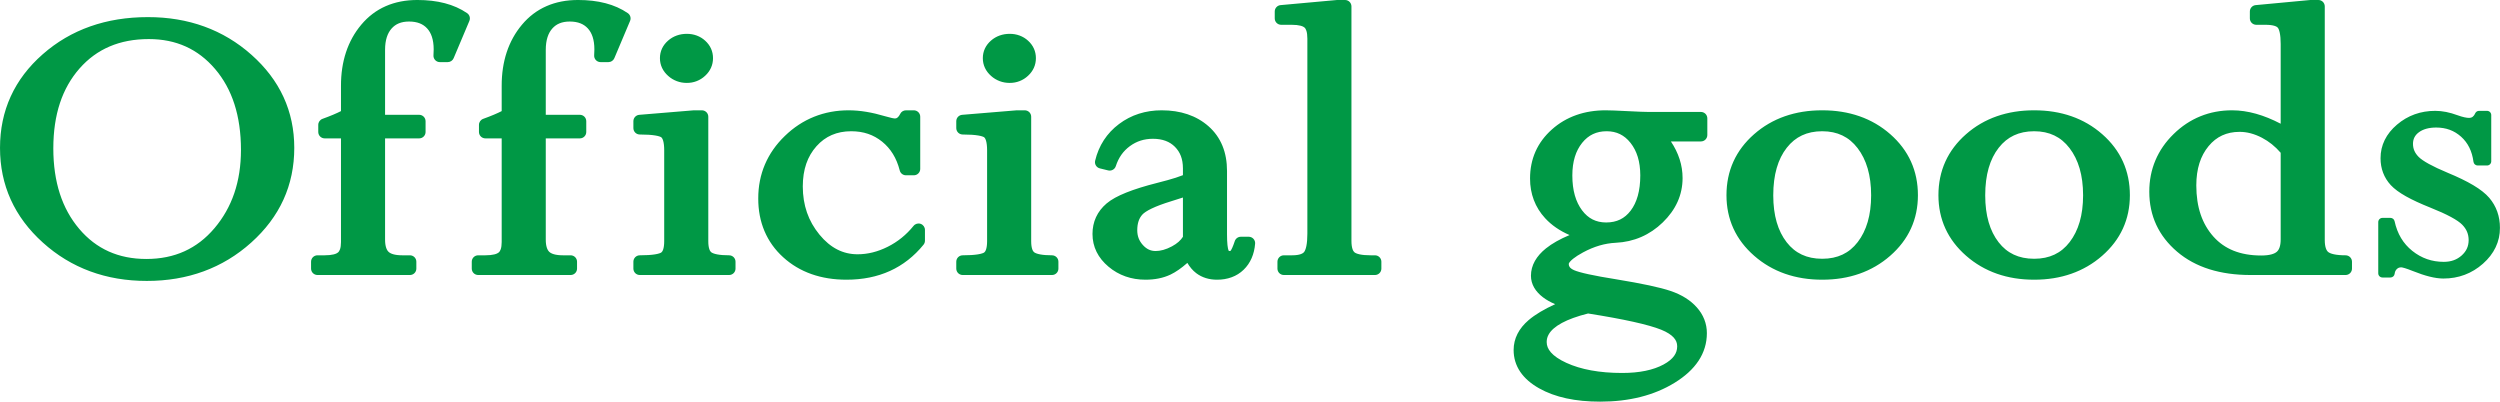 <svg 
 xmlns="http://www.w3.org/2000/svg"
 xmlns:xlink="http://www.w3.org/1999/xlink"
 width="610px" height="98px">
<path fill-rule="evenodd"  fill="#009845"
 d="M606.838,40.381 L604.549,40.381 C604.035,40.381 603.598,39.998 603.531,39.490 C603.178,36.845 602.176,34.861 600.512,33.360 C598.827,31.859 596.870,31.126 594.442,31.118 C592.581,31.120 591.204,31.536 590.196,32.282 C589.692,32.658 589.348,33.063 589.119,33.517 C588.890,33.970 588.769,34.484 588.768,35.106 C588.777,36.326 589.198,37.323 590.170,38.305 C590.620,38.757 591.456,39.349 592.642,39.999 C593.828,40.653 595.365,41.376 597.239,42.159 L597.235,42.157 C602.215,44.221 605.561,46.166 607.369,48.260 C609.110,50.293 609.993,52.800 609.986,55.603 C609.999,58.962 608.554,61.955 605.845,64.339 C603.143,66.743 599.857,67.971 596.174,67.963 C594.162,67.958 591.708,67.323 588.700,66.119 C587.917,65.806 587.274,65.574 586.788,65.427 C586.308,65.278 585.958,65.225 585.899,65.231 C585.418,65.241 585.139,65.358 584.830,65.646 C584.516,65.962 584.354,66.289 584.295,66.794 C584.240,67.315 583.800,67.710 583.275,67.710 L581.320,67.710 C581.050,67.710 580.786,67.601 580.595,67.411 C580.404,67.221 580.294,66.957 580.294,66.688 L580.294,54.187 C580.294,53.917 580.404,53.654 580.595,53.464 C580.786,53.273 581.050,53.164 581.320,53.164 L583.275,53.164 C583.758,53.164 584.176,53.501 584.278,53.972 C584.949,57.067 586.376,59.431 588.606,61.219 C590.860,63.012 593.369,63.887 596.285,63.893 C598.091,63.885 599.479,63.371 600.653,62.331 C601.816,61.271 602.337,60.111 602.351,58.580 C602.341,57.106 601.849,55.921 600.767,54.812 C600.262,54.297 599.342,53.646 598.038,52.945 C596.734,52.241 595.047,51.473 592.991,50.654 C588.240,48.756 585.070,47.020 583.352,45.170 C581.694,43.376 580.844,41.121 580.853,38.606 C580.839,35.438 582.248,32.621 584.869,30.409 C587.481,28.175 590.657,27.041 594.219,27.048 C595.931,27.048 597.744,27.417 599.657,28.125 L599.650,28.122 C600.886,28.573 601.859,28.772 602.483,28.768 C602.842,28.764 603.071,28.686 603.294,28.530 C603.513,28.373 603.742,28.104 603.949,27.649 C604.115,27.283 604.482,27.048 604.884,27.048 L606.838,27.048 C607.108,27.048 607.373,27.157 607.564,27.347 C607.755,27.538 607.864,27.801 607.864,28.071 L607.864,39.358 C607.864,39.631 607.757,39.888 607.564,40.081 C607.370,40.274 607.112,40.381 606.838,40.381 ZM572.322,67.102 L549.156,67.102 C541.772,67.107 535.703,65.251 531.204,61.403 C528.978,59.502 527.268,57.310 526.129,54.853 C524.989,52.396 524.426,49.686 524.428,46.786 C524.411,41.337 526.439,36.526 530.357,32.712 C534.253,28.877 539.133,26.902 544.655,26.916 C548.440,26.918 552.385,28.048 556.486,30.190 L556.486,10.712 C556.487,9.575 556.402,8.656 556.259,7.986 C556.120,7.313 555.914,6.909 555.789,6.762 C555.691,6.639 555.470,6.460 554.969,6.305 C554.475,6.152 553.734,6.049 552.780,6.050 L550.529,6.050 C550.117,6.050 549.715,5.884 549.423,5.594 C549.132,5.304 548.966,4.902 548.966,4.492 L548.966,2.800 C548.966,1.996 549.579,1.323 550.382,1.249 L563.667,0.005 L563.813,-0.002 L565.680,-0.002 C566.092,-0.002 566.494,0.164 566.785,0.455 C567.076,0.744 567.243,1.146 567.243,1.556 L567.243,58.574 C567.242,59.447 567.351,60.125 567.514,60.594 C567.681,61.067 567.875,61.320 568.087,61.493 C568.295,61.664 568.743,61.889 569.461,62.044 C570.175,62.202 571.139,62.294 572.322,62.294 C572.734,62.294 573.137,62.460 573.427,62.750 C573.719,63.040 573.885,63.441 573.885,63.852 L573.885,65.544 C573.885,65.960 573.723,66.352 573.427,66.645 C573.132,66.940 572.740,67.102 572.322,67.102 ZM556.486,37.277 C555.153,35.736 553.645,34.514 551.918,33.613 C550.035,32.634 548.237,32.174 546.467,32.173 C544.848,32.174 543.450,32.471 542.210,33.043 C540.971,33.616 539.876,34.468 538.890,35.660 C536.929,38.042 535.904,41.154 535.897,45.243 C535.906,50.577 537.326,54.645 540.084,57.740 C541.459,59.273 543.075,60.403 544.996,61.174 C546.917,61.942 549.153,62.343 551.736,62.343 C552.752,62.344 553.583,62.243 554.213,62.073 C554.846,61.904 555.266,61.674 555.538,61.435 C555.812,61.194 556.031,60.882 556.205,60.397 C556.377,59.914 556.487,59.258 556.486,58.429 L556.486,37.277 ZM512.927,62.411 C508.482,66.310 502.853,68.256 496.333,68.246 C489.812,68.257 484.184,66.310 479.739,62.411 C477.517,60.469 475.811,58.245 474.675,55.761 C473.538,53.277 472.976,50.548 472.977,47.631 C472.976,44.684 473.534,41.933 474.666,39.434 C475.796,36.933 477.495,34.697 479.710,32.754 C484.139,28.851 489.779,26.906 496.333,26.916 C502.888,26.906 508.527,28.851 512.957,32.753 C515.172,34.697 516.871,36.933 518.001,39.434 C519.133,41.933 519.691,44.684 519.690,47.631 C519.691,50.548 519.129,53.277 517.991,55.761 C516.855,58.245 515.149,60.469 512.927,62.411 ZM504.972,36.144 C503.894,34.738 502.668,33.732 501.256,33.053 C499.843,32.377 498.223,32.025 496.333,32.023 C494.439,32.025 492.815,32.371 491.399,33.034 C489.984,33.699 488.761,34.685 487.685,36.058 C485.543,38.796 484.395,42.600 484.392,47.656 C484.395,52.609 485.531,56.364 487.661,59.111 C488.726,60.480 489.945,61.463 491.363,62.128 C492.782,62.791 494.419,63.138 496.333,63.140 C498.245,63.138 499.879,62.788 501.297,62.119 C502.714,61.446 503.934,60.453 505.001,59.066 C507.139,56.279 508.272,52.538 508.275,47.656 C508.271,42.742 507.131,38.968 504.972,36.144 ZM461.210,62.411 C456.765,66.310 451.137,68.257 444.616,68.246 C438.095,68.256 432.467,66.311 428.023,62.411 C425.800,60.469 424.094,58.245 422.958,55.761 C421.820,53.277 421.258,50.548 421.259,47.631 C421.258,44.684 421.816,41.933 422.948,39.434 C424.078,36.933 425.777,34.697 427.992,32.753 C432.422,28.851 438.061,26.906 444.616,26.916 C451.171,26.906 456.809,28.851 461.240,32.753 C463.454,34.697 465.153,36.933 466.284,39.434 C467.416,41.933 467.974,44.684 467.973,47.631 C467.974,50.548 467.412,53.278 466.274,55.761 C465.138,58.245 463.432,60.469 461.210,62.411 ZM453.255,36.144 C452.176,34.738 450.951,33.732 449.538,33.053 C448.125,32.377 446.506,32.025 444.616,32.023 C442.722,32.025 441.097,32.371 439.682,33.034 C438.267,33.699 437.044,34.685 435.968,36.058 C433.826,38.796 432.677,42.600 432.674,47.656 C432.677,52.609 433.813,56.364 435.944,59.111 C437.009,60.480 438.227,61.463 439.646,62.128 C441.065,62.791 442.702,63.138 444.616,63.140 C446.528,63.138 448.162,62.788 449.580,62.119 C450.997,61.446 452.217,60.453 453.284,59.066 C455.421,56.279 456.554,52.538 456.557,47.656 C456.554,42.742 455.413,38.967 453.255,36.144 ZM415.024,34.511 L407.696,34.511 C409.566,37.302 410.555,40.310 410.549,43.452 C410.550,45.483 410.139,47.435 409.321,49.252 C408.504,51.069 407.286,52.746 405.711,54.272 C402.561,57.339 398.647,59.034 394.241,59.238 L394.236,59.239 C391.603,59.361 388.962,60.125 386.264,61.585 C385.243,62.137 384.440,62.657 383.868,63.114 C383.294,63.568 382.966,63.965 382.848,64.187 C382.767,64.338 382.772,64.389 382.771,64.390 C382.779,64.757 382.851,64.950 383.021,65.183 C383.194,65.411 383.525,65.686 384.114,65.942 C384.679,66.193 385.903,66.553 387.632,66.926 C389.367,67.305 391.634,67.718 394.415,68.160 L394.422,68.162 C400.688,69.192 405.039,70.114 407.657,71.004 C410.282,71.898 412.441,73.220 414.027,75.007 C415.623,76.787 416.488,78.970 416.477,81.297 C416.482,83.711 415.787,86.005 414.442,88.033 C413.099,90.064 411.139,91.834 408.628,93.384 C403.597,96.487 397.493,98.003 390.431,98.001 C384.433,98.000 379.449,96.956 375.524,94.738 C373.567,93.630 372.015,92.308 370.944,90.728 C369.871,89.152 369.319,87.322 369.325,85.397 C369.323,84.019 369.643,82.677 370.269,81.451 C370.894,80.223 371.811,79.114 372.969,78.120 C374.584,76.740 376.750,75.457 379.463,74.216 C378.341,73.746 377.338,73.190 376.468,72.526 C375.575,71.841 374.847,71.068 374.336,70.181 C373.824,69.299 373.549,68.299 373.552,67.285 C373.549,66.022 373.887,64.784 374.520,63.665 C375.153,62.542 376.064,61.533 377.207,60.612 C378.715,59.402 380.639,58.330 382.972,57.352 C380.604,56.329 378.597,54.967 377.009,53.236 C374.569,50.598 373.319,47.265 373.332,43.551 C373.331,41.189 373.771,38.974 374.667,36.961 C375.562,34.947 376.909,33.148 378.657,31.592 C382.153,28.464 386.636,26.906 391.804,26.916 C392.820,26.917 394.579,26.984 397.154,27.118 C399.702,27.250 401.424,27.315 402.234,27.314 L415.024,27.314 C415.436,27.314 415.839,27.481 416.130,27.771 C416.421,28.061 416.587,28.462 416.587,28.873 L416.587,32.953 C416.587,33.369 416.425,33.761 416.129,34.055 C415.834,34.349 415.442,34.511 415.024,34.511 ZM377.906,81.555 C377.555,82.167 377.394,82.765 377.391,83.457 C377.401,84.362 377.687,85.131 378.431,85.993 C379.175,86.844 380.417,87.725 382.190,88.533 C385.722,90.152 390.258,91.005 395.811,91.003 C400.066,91.005 403.414,90.280 405.884,88.951 C407.124,88.286 407.966,87.563 408.482,86.842 C408.996,86.114 409.228,85.393 409.234,84.501 C409.223,83.685 408.992,83.071 408.406,82.393 C407.817,81.726 406.808,81.042 405.326,80.448 C403.837,79.846 401.538,79.187 398.504,78.514 C395.542,77.857 391.859,77.181 387.491,76.490 C384.827,77.160 382.680,77.943 381.099,78.800 C379.451,79.690 378.429,80.644 377.906,81.555 ZM397.850,34.863 C397.068,33.877 396.216,33.186 395.269,32.724 C394.321,32.264 393.263,32.025 392.023,32.023 C390.740,32.025 389.645,32.265 388.673,32.724 C387.702,33.186 386.838,33.874 386.050,34.849 C384.488,36.794 383.655,39.370 383.650,42.805 C383.653,46.490 384.487,49.272 386.028,51.325 C386.802,52.354 387.654,53.073 388.608,53.553 C389.564,54.031 390.640,54.281 391.913,54.283 C393.232,54.281 394.342,54.033 395.311,53.563 C396.279,53.091 397.125,52.391 397.886,51.393 C399.394,49.408 400.230,46.599 400.231,42.805 C400.226,39.403 399.402,36.830 397.850,34.863 ZM335.492,67.102 L313.259,67.102 C312.847,67.102 312.445,66.936 312.154,66.646 C311.863,66.356 311.696,65.954 311.696,65.544 L311.696,63.852 C311.696,63.441 311.863,63.040 312.154,62.750 C312.445,62.460 312.847,62.294 313.259,62.294 L315.290,62.294 C316.192,62.295 316.888,62.183 317.357,62.019 C317.832,61.851 318.065,61.662 318.216,61.467 C318.378,61.262 318.603,60.785 318.754,60.031 C318.908,59.279 318.998,58.269 318.997,57.030 L318.997,9.422 C318.998,8.604 318.905,7.966 318.766,7.527 C318.625,7.083 318.459,6.857 318.314,6.727 C318.153,6.582 317.841,6.403 317.316,6.269 C316.794,6.134 316.074,6.049 315.180,6.050 L312.600,6.050 C312.189,6.050 311.786,5.884 311.495,5.594 C311.204,5.304 311.037,4.902 311.037,4.492 L311.037,2.800 C311.037,1.996 311.655,1.321 312.459,1.248 L326.183,0.004 L326.324,-0.002 L328.190,-0.002 C328.602,-0.002 329.004,0.164 329.295,0.455 C329.586,0.744 329.753,1.146 329.753,1.556 L329.753,58.773 C329.752,59.636 329.855,60.304 330.006,60.756 C330.160,61.213 330.335,61.435 330.500,61.569 C330.669,61.711 331.076,61.919 331.745,62.062 C332.411,62.208 333.320,62.294 334.441,62.294 L335.492,62.294 C335.903,62.294 336.306,62.460 336.597,62.750 C336.888,63.040 337.055,63.441 337.055,63.852 L337.055,65.544 C337.055,65.960 336.892,66.352 336.597,66.645 C336.302,66.940 335.909,67.102 335.492,67.102 ZM296.952,68.246 C295.054,68.253 293.290,67.729 291.873,66.647 C291.007,65.990 290.303,65.133 289.716,64.147 C288.273,65.415 286.918,66.372 285.601,67.000 C283.814,67.849 281.761,68.247 279.494,68.246 C276.071,68.256 272.975,67.182 270.473,65.069 C269.218,64.017 268.230,62.811 267.565,61.461 C266.898,60.112 266.566,58.629 266.568,57.085 C266.567,55.628 266.849,54.240 267.431,52.982 C268.011,51.722 268.885,50.605 269.995,49.657 C271.168,48.662 272.754,47.812 274.800,46.988 C276.846,46.168 279.355,45.387 282.351,44.627 C284.177,44.169 285.695,43.744 286.894,43.361 C287.589,43.139 288.164,42.931 288.636,42.742 L288.636,41.064 C288.621,38.752 287.970,37.130 286.678,35.820 C286.026,35.171 285.287,34.698 284.409,34.369 C283.531,34.042 282.506,33.864 281.306,33.864 C279.149,33.871 277.345,34.454 275.698,35.652 C274.064,36.856 272.941,38.428 272.254,40.544 C272.004,41.322 271.189,41.776 270.393,41.581 L268.362,41.084 C267.528,40.879 267.014,40.039 267.215,39.208 C268.085,35.542 270.068,32.487 273.036,30.266 C275.994,28.033 279.534,26.909 283.447,26.916 C288.004,26.907 291.913,28.187 294.885,30.815 C296.384,32.134 297.532,33.743 298.281,35.580 C299.033,37.417 299.393,39.472 299.392,41.710 L299.392,57.185 C299.392,58.242 299.431,59.114 299.500,59.778 C299.566,60.439 299.680,60.902 299.749,61.063 C299.817,61.222 299.835,61.210 299.833,61.212 C299.835,61.210 299.867,61.246 300.080,61.249 L300.209,61.230 L300.295,61.152 C300.333,61.112 300.495,60.858 300.671,60.460 C300.851,60.060 301.061,59.511 301.287,58.832 C301.500,58.193 302.095,57.766 302.770,57.766 L304.692,57.766 C305.127,57.766 305.545,57.949 305.840,58.267 C306.135,58.587 306.285,59.017 306.249,59.450 C306.052,61.985 305.126,64.204 303.447,65.816 C301.768,67.454 299.484,68.259 296.952,68.246 ZM288.636,48.192 C287.791,48.473 286.821,48.781 285.719,49.120 C283.775,49.718 282.202,50.310 281.027,50.872 C279.851,51.427 279.081,51.975 278.751,52.343 C277.948,53.224 277.498,54.401 277.489,56.190 C277.501,57.637 277.927,58.741 278.870,59.796 C279.345,60.319 279.825,60.671 280.322,60.902 C280.822,61.131 281.348,61.247 281.964,61.249 C283.155,61.249 284.472,60.902 285.949,60.114 C287.254,59.416 288.097,58.629 288.636,57.776 L288.636,48.192 ZM256.688,67.102 L234.894,67.102 C234.482,67.102 234.080,66.936 233.789,66.646 C233.498,66.356 233.331,65.954 233.331,65.544 L233.331,63.852 C233.331,63.441 233.498,63.040 233.789,62.750 C234.080,62.460 234.482,62.294 234.894,62.294 C236.432,62.294 237.672,62.213 238.574,62.070 C239.475,61.937 240.033,61.699 240.136,61.609 C240.271,61.512 240.435,61.333 240.592,60.885 C240.745,60.444 240.853,59.759 240.852,58.861 L240.852,36.652 C240.853,35.653 240.751,34.874 240.598,34.353 C240.444,33.824 240.257,33.591 240.153,33.508 C240.132,33.464 239.608,33.199 238.697,33.060 C237.786,32.907 236.503,32.819 234.894,32.819 C234.482,32.819 234.080,32.653 233.789,32.363 C233.498,32.073 233.331,31.672 233.331,31.261 L233.331,29.570 C233.331,28.761 233.956,28.083 234.765,28.016 L247.995,26.922 L248.124,26.916 L250.046,26.916 C250.457,26.916 250.860,27.083 251.151,27.373 C251.442,27.663 251.609,28.064 251.609,28.475 L251.609,58.869 C251.607,59.743 251.718,60.406 251.874,60.837 C252.035,61.274 252.201,61.458 252.371,61.579 C252.575,61.728 253.051,61.936 253.784,62.072 C254.516,62.213 255.494,62.294 256.688,62.294 C257.099,62.294 257.502,62.460 257.793,62.750 C258.084,63.040 258.251,63.441 258.251,63.852 L258.251,65.544 C258.251,65.960 258.088,66.352 257.793,66.645 C257.498,66.940 257.105,67.102 256.688,67.102 ZM250.833,18.497 C249.625,19.631 248.033,20.244 246.368,20.231 C244.675,20.243 243.061,19.642 241.814,18.517 C241.185,17.960 240.672,17.304 240.327,16.565 C239.979,15.827 239.808,15.016 239.809,14.195 C239.808,13.377 239.975,12.570 240.319,11.838 C240.661,11.104 241.172,10.456 241.797,9.912 C243.043,8.812 244.662,8.247 246.368,8.258 C248.044,8.245 249.641,8.821 250.849,9.931 C251.455,10.479 251.947,11.129 252.274,11.858 C252.603,12.587 252.762,13.385 252.761,14.195 C252.762,15.008 252.599,15.811 252.267,16.545 C251.935,17.280 251.442,17.937 250.833,18.497 ZM217.142,66.116 C213.987,67.547 210.441,68.247 206.559,68.246 C200.375,68.257 195.115,66.438 191.094,62.764 C187.055,59.109 184.994,54.185 185.014,48.428 C184.997,42.511 187.212,37.306 191.499,33.178 C195.763,29.030 201.077,26.902 207.108,26.916 C209.826,26.917 212.788,27.414 216.010,28.375 L216.004,28.374 C216.654,28.564 217.194,28.704 217.603,28.792 C218.009,28.880 218.302,28.909 218.362,28.907 C218.623,28.900 218.755,28.854 218.953,28.716 C219.146,28.575 219.399,28.290 219.651,27.783 C219.914,27.253 220.458,26.916 221.051,26.916 L222.973,26.916 C223.384,26.916 223.787,27.083 224.078,27.373 C224.369,27.663 224.536,28.064 224.536,28.475 L224.536,41.213 C224.536,41.629 224.373,42.020 224.078,42.314 C223.782,42.609 223.390,42.771 222.973,42.771 L221.051,42.771 C220.334,42.771 219.712,42.288 219.536,41.595 C218.755,38.544 217.335,36.266 215.236,34.561 C213.129,32.868 210.703,32.032 207.712,32.023 C205.918,32.024 204.349,32.337 202.954,32.940 C201.559,33.544 200.326,34.441 199.217,35.681 C197.017,38.156 195.889,41.327 195.880,45.492 C195.889,50.092 197.229,53.926 199.945,57.241 C201.307,58.897 202.755,60.090 204.287,60.873 C205.821,61.655 207.448,62.043 209.249,62.045 C211.699,62.044 214.125,61.450 216.590,60.220 C219.045,58.991 221.136,57.302 222.909,55.112 C223.323,54.598 224.023,54.401 224.646,54.620 C225.269,54.839 225.689,55.431 225.689,56.090 L225.689,58.727 C225.689,59.087 225.567,59.429 225.340,59.709 C223.045,62.532 220.297,64.688 217.142,66.116 ZM177.903,67.102 L156.109,67.102 C155.697,67.102 155.295,66.936 155.004,66.646 C154.713,66.356 154.546,65.954 154.546,65.544 L154.546,63.852 C154.546,63.441 154.713,63.040 155.004,62.750 C155.295,62.460 155.697,62.294 156.109,62.294 C157.647,62.294 158.887,62.213 159.789,62.070 C160.690,61.937 161.248,61.699 161.351,61.609 C161.486,61.512 161.650,61.333 161.807,60.885 C161.960,60.444 162.068,59.759 162.066,58.861 L162.066,36.652 C162.068,35.653 161.966,34.874 161.813,34.353 C161.659,33.824 161.472,33.591 161.368,33.508 C161.347,33.464 160.823,33.199 159.912,33.060 C159.001,32.907 157.718,32.819 156.109,32.819 C155.697,32.819 155.295,32.653 155.004,32.363 C154.713,32.073 154.546,31.672 154.546,31.261 L154.546,29.570 C154.546,28.761 155.171,28.083 155.979,28.016 L169.210,26.922 L169.339,26.916 L171.261,26.916 C171.672,26.916 172.075,27.083 172.366,27.373 C172.657,27.663 172.824,28.064 172.824,28.475 L172.824,58.869 C172.822,59.743 172.933,60.406 173.089,60.837 C173.249,61.274 173.416,61.458 173.585,61.579 C173.790,61.728 174.265,61.936 174.999,62.072 C175.731,62.213 176.709,62.294 177.903,62.294 C178.314,62.294 178.717,62.460 179.008,62.750 C179.299,63.040 179.466,63.441 179.466,63.852 L179.466,65.544 C179.466,65.960 179.303,66.352 179.008,66.645 C178.712,66.940 178.320,67.102 177.903,67.102 ZM172.048,18.497 C170.840,19.631 169.248,20.244 167.582,20.231 C165.890,20.243 164.276,19.642 163.029,18.517 C162.400,17.960 161.887,17.304 161.542,16.565 C161.194,15.827 161.023,15.016 161.024,14.195 C161.023,13.377 161.190,12.570 161.534,11.838 C161.876,11.104 162.387,10.456 163.012,9.912 C164.258,8.812 165.877,8.247 167.582,8.258 C169.259,8.245 170.856,8.821 172.064,9.931 C172.670,10.479 173.161,11.129 173.489,11.858 C173.818,12.587 173.977,13.385 173.976,14.195 C173.977,15.008 173.814,15.811 173.481,16.545 C173.150,17.280 172.657,17.937 172.048,18.497 ZM149.898,14.202 C149.655,14.778 149.085,15.156 148.458,15.156 L146.537,15.156 C146.101,15.156 145.691,14.978 145.394,14.661 C145.097,14.344 144.947,13.923 144.977,13.491 C145.011,12.992 145.029,12.513 145.029,12.055 C145.029,10.858 144.877,9.843 144.604,9.003 C144.329,8.160 143.940,7.491 143.434,6.936 C142.920,6.377 142.336,5.976 141.620,5.693 C140.904,5.412 140.046,5.254 139.016,5.254 C138.031,5.255 137.213,5.413 136.525,5.696 C135.836,5.981 135.266,6.388 134.754,6.965 C134.249,7.539 133.862,8.225 133.589,9.080 C133.318,9.933 133.168,10.955 133.168,12.155 L133.168,28.011 L141.487,28.011 C141.898,28.011 142.301,28.177 142.592,28.468 C142.883,28.757 143.049,29.159 143.049,29.570 L143.049,32.207 C143.049,32.623 142.887,33.014 142.592,33.308 C142.296,33.603 141.904,33.765 141.487,33.765 L133.168,33.764 L133.168,58.470 C133.167,59.295 133.268,59.952 133.427,60.435 C133.588,60.921 133.791,61.228 134.025,61.451 C134.255,61.668 134.606,61.877 135.160,62.038 C135.710,62.196 136.451,62.294 137.369,62.294 L139.236,62.294 C139.647,62.294 140.049,62.460 140.340,62.750 C140.631,63.040 140.798,63.441 140.798,63.852 L140.798,65.544 C140.798,65.960 140.636,66.352 140.340,66.645 C140.045,66.940 139.653,67.102 139.236,67.102 L116.673,67.102 C116.262,67.102 115.860,66.936 115.569,66.646 C115.277,66.356 115.110,65.954 115.110,65.544 L115.110,63.852 C115.110,63.441 115.277,63.040 115.568,62.750 C115.859,62.460 116.262,62.294 116.673,62.294 L118.430,62.294 C119.343,62.294 120.084,62.210 120.629,62.072 C121.178,61.936 121.516,61.751 121.699,61.594 C121.874,61.443 122.037,61.225 122.179,60.817 C122.317,60.412 122.412,59.826 122.411,59.068 L122.411,33.765 L118.430,33.765 C118.019,33.765 117.616,33.599 117.325,33.309 C117.034,33.018 116.867,32.617 116.867,32.207 L116.867,30.465 C116.867,29.811 117.279,29.223 117.896,29.000 C119.870,28.287 121.381,27.643 122.411,27.110 L122.411,20.912 C122.403,15.031 124.038,9.984 127.358,6.031 C129.026,4.036 131.037,2.506 133.343,1.498 C135.648,0.487 138.232,-0.003 141.047,-0.002 C145.906,-0.003 149.997,1.022 153.186,3.208 C153.796,3.626 154.028,4.415 153.741,5.096 L149.898,14.202 ZM110.687,14.202 C110.444,14.778 109.874,15.156 109.247,15.156 L107.326,15.156 C106.890,15.156 106.480,14.978 106.183,14.661 C105.886,14.344 105.736,13.923 105.766,13.491 C105.800,12.992 105.818,12.513 105.818,12.055 C105.818,10.858 105.666,9.843 105.393,9.003 C105.118,8.160 104.730,7.491 104.223,6.936 C103.709,6.377 103.125,5.976 102.409,5.693 C101.693,5.412 100.836,5.254 99.805,5.254 C98.820,5.255 98.002,5.413 97.314,5.696 C96.626,5.981 96.055,6.388 95.544,6.965 C95.038,7.539 94.651,8.225 94.378,9.080 C94.107,9.933 93.957,10.955 93.957,12.155 L93.957,28.011 L102.276,28.011 C102.687,28.011 103.090,28.177 103.381,28.468 C103.672,28.757 103.839,29.159 103.839,29.570 L103.839,32.207 C103.839,32.623 103.676,33.014 103.381,33.308 C103.085,33.603 102.693,33.765 102.276,33.765 L93.957,33.764 L93.957,58.470 C93.957,59.295 94.058,59.952 94.216,60.435 C94.377,60.921 94.580,61.228 94.815,61.451 C95.044,61.668 95.395,61.877 95.949,62.038 C96.499,62.196 97.241,62.294 98.159,62.294 L100.025,62.294 C100.436,62.294 100.839,62.460 101.130,62.750 C101.421,63.040 101.588,63.441 101.588,63.852 L101.588,65.544 C101.588,65.960 101.425,66.352 101.130,66.645 C100.834,66.940 100.442,67.102 100.025,67.102 L77.463,67.102 C77.051,67.102 76.649,66.936 76.358,66.646 C76.066,66.356 75.899,65.954 75.899,65.544 L75.899,63.852 C75.899,63.441 76.066,63.040 76.357,62.750 C76.648,62.460 77.051,62.294 77.463,62.294 L79.219,62.294 C80.132,62.294 80.873,62.210 81.418,62.072 C81.967,61.936 82.305,61.751 82.488,61.594 C82.663,61.443 82.826,61.225 82.968,60.817 C83.107,60.412 83.201,59.826 83.200,59.068 L83.200,33.765 L79.219,33.765 C78.808,33.765 78.405,33.599 78.114,33.309 C77.823,33.018 77.656,32.617 77.656,32.207 L77.656,30.465 C77.656,29.811 78.068,29.223 78.685,29.000 C80.659,28.287 82.171,27.643 83.200,27.110 L83.200,20.912 C83.192,15.031 84.827,9.984 88.147,6.031 C89.815,4.036 91.827,2.506 94.132,1.498 C96.437,0.487 99.021,-0.003 101.836,-0.002 C106.695,-0.003 110.786,1.022 113.975,3.208 C114.586,3.626 114.817,4.415 114.530,5.096 L110.687,14.202 ZM61.294,59.189 C54.357,65.422 45.765,68.556 35.821,68.545 C25.909,68.557 17.352,65.420 10.453,59.186 C7.002,56.077 4.375,52.576 2.625,48.708 C0.872,44.840 0.001,40.614 0.002,36.088 C0.001,31.563 0.867,27.358 2.613,23.532 C4.357,19.706 6.974,16.270 10.413,13.249 C17.290,7.195 25.948,4.167 36.095,4.178 C45.964,4.166 54.489,7.248 61.372,13.380 C64.814,16.438 67.435,19.879 69.184,23.683 C70.934,27.486 71.805,31.641 71.803,36.088 C71.804,40.615 70.928,44.842 69.165,48.711 C67.405,52.580 64.764,56.080 61.294,59.189 ZM52.472,16.823 C50.370,14.366 48.001,12.561 45.331,11.353 C42.659,10.148 39.673,9.534 36.314,9.533 C32.721,9.534 29.549,10.144 26.752,11.336 C23.956,12.530 21.521,14.306 19.401,16.714 C15.177,21.528 13.017,27.925 13.009,36.187 C13.016,44.451 15.153,50.921 19.337,55.854 C21.436,58.325 23.820,60.139 26.526,61.355 C29.232,62.569 32.276,63.188 35.711,63.189 C39.180,63.188 42.260,62.556 45.008,61.313 C47.755,60.069 50.184,58.210 52.331,55.681 C56.627,50.601 58.787,44.325 58.796,36.585 C58.789,28.218 56.649,21.717 52.472,16.823 Z"/>
</svg>